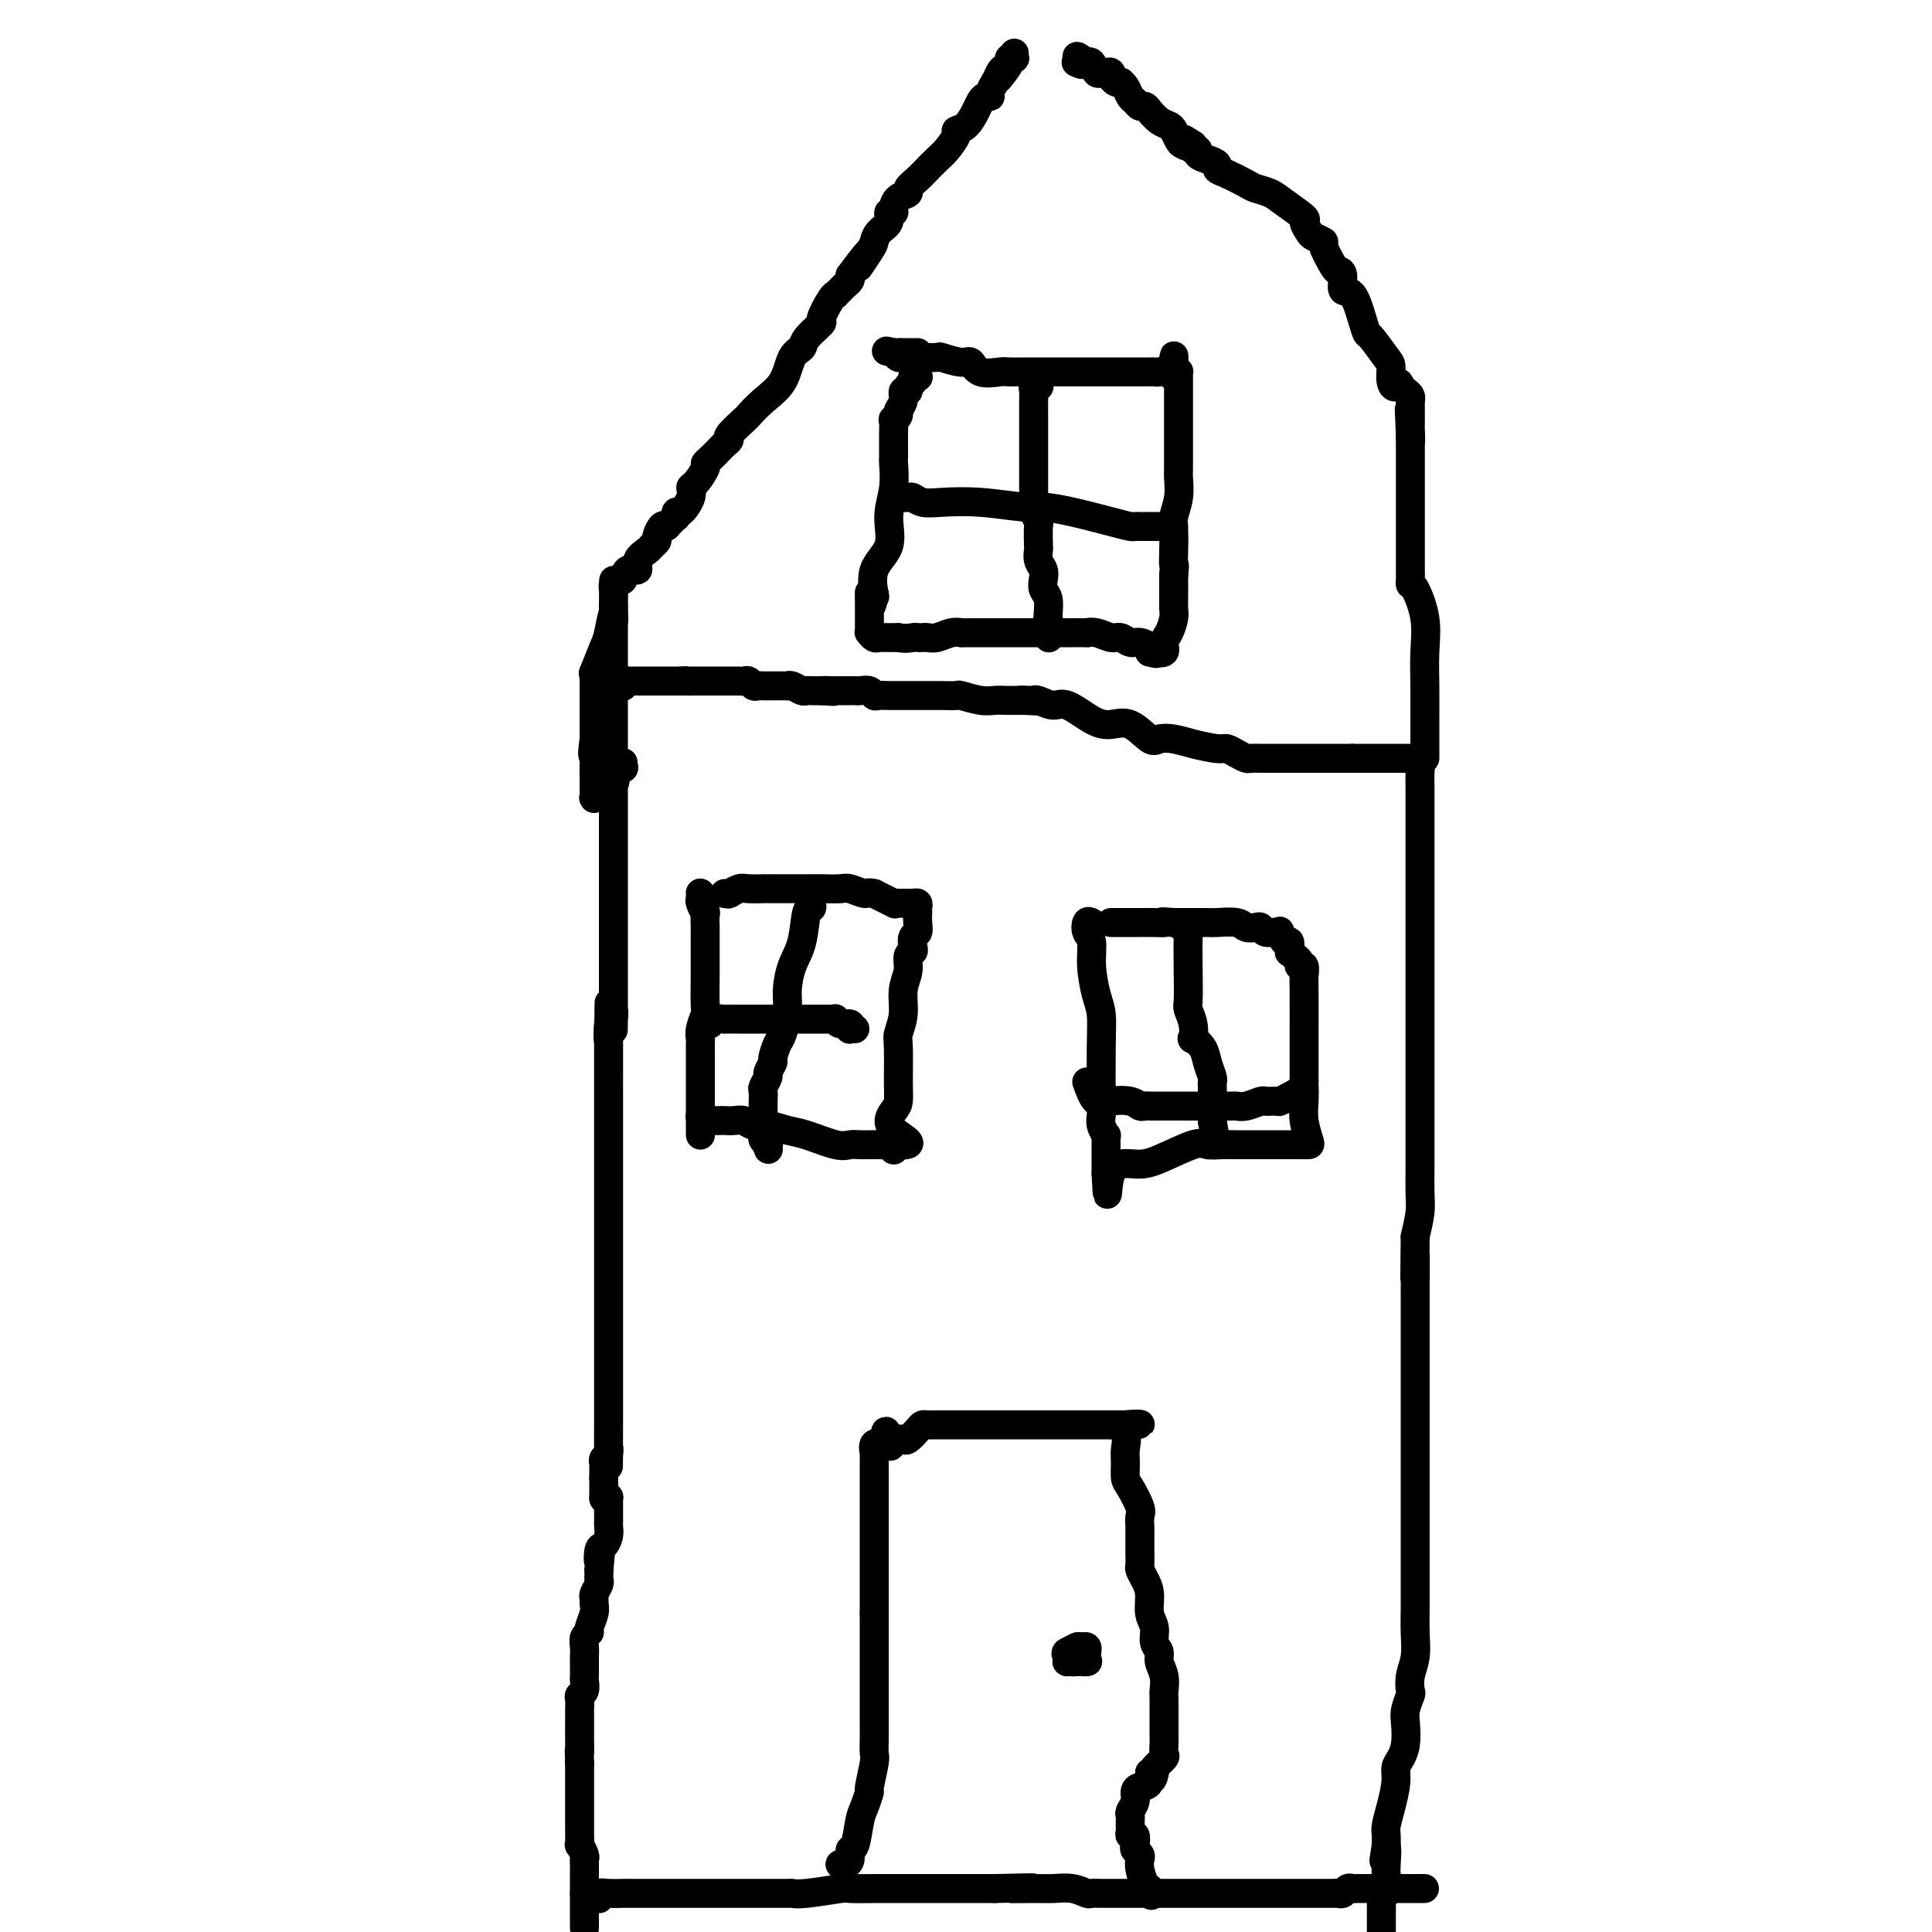 <svg viewBox='0 0 400 400' version='1.1' xmlns='http://www.w3.org/2000/svg' xmlns:xlink='http://www.w3.org/1999/xlink'><g fill='none' stroke='#000000' stroke-width='6' stroke-linecap='round' stroke-linejoin='round'><path d='M121,399c0.000,0.015 0.000,0.029 0,0c0.000,-0.029 0.000,-0.102 0,0c0.000,0.102 0.000,0.379 0,0c0.000,-0.379 -0.000,-1.414 0,-2c0.000,-0.586 0.000,-0.724 0,-1c0.000,-0.276 -0.000,-0.690 0,-1c0.000,-0.310 0.000,-0.517 0,-1c0.000,-0.483 0.000,-1.241 0,-2'/><path d='M121,392c-0.000,-1.063 -0.000,-0.222 0,0c0.000,0.222 0.001,-0.177 0,-1c-0.001,-0.823 -0.004,-2.071 0,-3c0.004,-0.929 0.015,-1.540 0,-2c-0.015,-0.460 -0.057,-0.770 0,-1c0.057,-0.230 0.211,-0.381 0,-1c-0.211,-0.619 -0.789,-1.706 -1,-2c-0.211,-0.294 -0.057,0.206 0,0c0.057,-0.206 0.015,-1.116 0,-2c-0.015,-0.884 -0.004,-1.741 0,-2c0.004,-0.259 0.001,0.080 0,0c-0.001,-0.080 -0.000,-0.580 0,-1c0.000,-0.420 0.000,-0.759 0,-1c-0.000,-0.241 -0.000,-0.383 0,-1c0.000,-0.617 0.000,-1.710 0,-2c-0.000,-0.290 -0.000,0.221 0,0c0.000,-0.221 0.000,-1.175 0,-2c-0.000,-0.825 -0.000,-1.520 0,-2c0.000,-0.480 0.000,-0.745 0,-1c-0.000,-0.255 -0.000,-0.502 0,-1c0.000,-0.498 0.000,-1.249 0,-2'/><path d='M120,365c-0.155,-4.465 -0.041,-2.127 0,-2c0.041,0.127 0.011,-1.959 0,-3c-0.011,-1.041 -0.003,-1.039 0,-1c0.003,0.039 0.001,0.114 0,0c-0.001,-0.114 0.000,-0.415 0,-1c-0.000,-0.585 -0.001,-1.452 0,-2c0.001,-0.548 0.004,-0.776 0,-1c-0.004,-0.224 -0.015,-0.445 0,-1c0.015,-0.555 0.057,-1.444 0,-2c-0.057,-0.556 -0.211,-0.779 0,-1c0.211,-0.221 0.789,-0.440 1,-1c0.211,-0.560 0.057,-1.463 0,-2c-0.057,-0.537 -0.015,-0.710 0,-1c0.015,-0.290 0.003,-0.697 0,-1c-0.003,-0.303 0.003,-0.501 0,-1c-0.003,-0.499 -0.016,-1.298 0,-2c0.016,-0.702 0.061,-1.308 0,-2c-0.061,-0.692 -0.227,-1.470 0,-2c0.227,-0.530 0.846,-0.811 1,-1c0.154,-0.189 -0.156,-0.287 0,-1c0.156,-0.713 0.778,-2.040 1,-3c0.222,-0.960 0.046,-1.553 0,-2c-0.046,-0.447 0.040,-0.750 0,-1c-0.040,-0.250 -0.207,-0.449 0,-1c0.207,-0.551 0.788,-1.454 1,-2c0.212,-0.546 0.057,-0.734 0,-1c-0.057,-0.266 -0.015,-0.610 0,-1c0.015,-0.390 0.004,-0.826 0,-1c-0.004,-0.174 -0.002,-0.087 0,0'/><path d='M124,325c0.631,-6.529 0.207,-2.852 0,-2c-0.207,0.852 -0.199,-1.121 0,-2c0.199,-0.879 0.589,-0.665 1,-1c0.411,-0.335 0.842,-1.221 1,-2c0.158,-0.779 0.042,-1.453 0,-2c-0.042,-0.547 -0.011,-0.969 0,-1c0.011,-0.031 0.003,0.329 0,0c-0.003,-0.329 -0.001,-1.346 0,-2c0.001,-0.654 0.000,-0.946 0,-1c-0.000,-0.054 -0.000,0.129 0,0c0.000,-0.129 0.001,-0.570 0,-1c-0.001,-0.430 -0.003,-0.847 0,-1c0.003,-0.153 0.011,-0.041 0,0c-0.011,0.041 -0.041,0.011 0,0c0.041,-0.011 0.155,-0.003 0,0c-0.155,0.003 -0.577,0.002 -1,0'/><path d='M125,310c0.155,-2.317 0.041,-0.611 0,0c-0.041,0.611 -0.011,0.126 0,0c0.011,-0.126 0.003,0.106 0,0c-0.003,-0.106 -0.001,-0.549 0,-1c0.001,-0.451 0.000,-0.908 0,-1c-0.000,-0.092 -0.000,0.182 0,0c0.000,-0.182 0.000,-0.818 0,-1c-0.000,-0.182 -0.000,0.091 0,0c0.000,-0.091 0.000,-0.545 0,-1'/><path d='M125,306c-0.000,-0.879 -0.001,-1.076 0,-1c0.001,0.076 0.004,0.425 0,0c-0.004,-0.425 -0.015,-1.626 0,-2c0.015,-0.374 0.057,0.078 0,0c-0.057,-0.078 -0.211,-0.685 0,-1c0.211,-0.315 0.789,-0.339 1,-1c0.211,-0.661 0.057,-1.961 0,0c-0.057,1.961 -0.015,7.183 0,-7c0.015,-14.183 0.004,-47.771 0,-62c-0.004,-14.229 -0.001,-9.100 0,-9c0.001,0.100 0.000,-4.829 0,-7c-0.000,-2.171 -0.000,-1.586 0,-1'/><path d='M126,215c0.171,-14.183 0.098,-4.141 0,-1c-0.098,3.141 -0.223,-0.619 0,-2c0.223,-1.381 0.792,-0.383 1,-1c0.208,-0.617 0.056,-2.851 0,-1c-0.056,1.851 -0.015,7.785 0,-3c0.015,-10.785 0.004,-38.288 0,-55c-0.004,-16.712 -0.001,-22.632 0,-25c0.001,-2.368 0.001,-1.184 0,0'/><path d='M127,127c0.140,-13.556 -0.008,-3.445 0,0c0.008,3.445 0.174,0.225 0,0c-0.174,-0.225 -0.688,2.545 -1,4c-0.312,1.455 -0.423,1.594 -1,3c-0.577,1.406 -1.619,4.079 -2,5c-0.381,0.921 -0.102,0.091 0,0c0.102,-0.091 0.027,0.556 0,1c-0.027,0.444 -0.007,0.686 0,1c0.007,0.314 0.002,0.702 0,1c-0.002,0.298 -0.001,0.508 0,1c0.001,0.492 0.000,1.266 0,2c-0.000,0.734 -0.000,1.428 0,2c0.000,0.572 0.000,1.020 0,2c-0.000,0.980 -0.000,2.490 0,4'/><path d='M123,153c-0.619,4.624 -0.166,3.186 0,3c0.166,-0.186 0.044,0.882 0,2c-0.044,1.118 -0.012,2.286 0,3c0.012,0.714 0.003,0.975 0,1c-0.003,0.025 -0.001,-0.186 0,0c0.001,0.186 0.000,0.768 0,1c-0.000,0.232 -0.000,0.114 0,0c0.000,-0.114 0.000,-0.223 0,0c-0.000,0.223 -0.000,0.778 0,1c0.000,0.222 0.000,0.111 0,0'/><path d='M123,164c-0.005,1.933 -0.016,1.265 0,1c0.016,-0.265 0.060,-0.127 0,0c-0.060,0.127 -0.222,0.244 0,0c0.222,-0.244 0.829,-0.849 1,-1c0.171,-0.151 -0.095,0.153 0,0c0.095,-0.153 0.551,-0.763 1,-1c0.449,-0.237 0.890,-0.102 1,0c0.110,0.102 -0.111,0.172 0,0c0.111,-0.172 0.556,-0.586 1,-1'/><path d='M127,162c0.620,-0.300 0.170,-0.051 0,0c-0.170,0.051 -0.061,-0.095 0,0c0.061,0.095 0.073,0.432 0,0c-0.073,-0.432 -0.230,-1.632 0,-2c0.230,-0.368 0.846,0.098 1,0c0.154,-0.098 -0.155,-0.758 0,-1c0.155,-0.242 0.772,-0.065 1,0c0.228,0.065 0.065,0.019 0,0c-0.065,-0.019 -0.033,-0.009 0,0'/><path d='M129,159c0.309,-0.404 0.083,0.088 0,0c-0.083,-0.088 -0.022,-0.754 0,-1c0.022,-0.246 0.006,-0.070 0,0c-0.006,0.070 -0.003,0.035 0,0'/><path d='M129,142c-0.009,-0.030 -0.017,-0.061 0,0c0.017,0.061 0.060,0.212 0,0c-0.060,-0.212 -0.222,-0.789 0,-1c0.222,-0.211 0.829,-0.057 1,0c0.171,0.057 -0.094,0.015 0,0c0.094,-0.015 0.545,-0.004 1,0c0.455,0.004 0.913,0.001 1,0c0.087,-0.001 -0.197,-0.000 0,0c0.197,0.000 0.875,0.000 1,0c0.125,-0.000 -0.303,-0.000 0,0c0.303,0.000 1.338,0.000 2,0c0.662,-0.000 0.951,-0.000 1,0c0.049,0.000 -0.142,0.000 0,0c0.142,-0.000 0.615,-0.000 1,0c0.385,0.000 0.680,0.000 1,0c0.320,-0.000 0.663,-0.000 1,0c0.337,0.000 0.668,0.000 1,0c0.332,-0.000 0.666,-0.000 1,0'/><path d='M141,141c1.979,-0.155 0.925,-0.041 1,0c0.075,0.041 1.277,0.011 2,0c0.723,-0.011 0.967,-0.003 1,0c0.033,0.003 -0.146,0.001 0,0c0.146,-0.001 0.615,-0.000 1,0c0.385,0.000 0.684,0.000 1,0c0.316,-0.000 0.648,-0.000 1,0c0.352,0.000 0.724,0.000 1,0c0.276,-0.000 0.455,-0.001 1,0c0.545,0.001 1.455,0.004 2,0c0.545,-0.004 0.723,-0.015 1,0c0.277,0.015 0.651,0.057 1,0c0.349,-0.057 0.671,-0.211 1,0c0.329,0.211 0.666,0.789 1,1c0.334,0.211 0.667,0.057 1,0c0.333,-0.057 0.666,-0.015 1,0c0.334,0.015 0.668,0.004 1,0c0.332,-0.004 0.663,-0.001 1,0c0.337,0.001 0.681,-0.001 1,0c0.319,0.001 0.614,0.004 1,0c0.386,-0.004 0.863,-0.015 1,0c0.137,0.015 -0.066,0.057 0,0c0.066,-0.057 0.402,-0.211 1,0c0.598,0.211 1.459,0.789 2,1c0.541,0.211 0.761,0.057 1,0c0.239,-0.057 0.497,-0.016 1,0c0.503,0.016 1.252,0.008 2,0'/><path d='M170,143c4.681,0.309 1.884,0.083 1,0c-0.884,-0.083 0.145,-0.022 1,0c0.855,0.022 1.538,0.006 2,0c0.462,-0.006 0.705,-0.003 1,0c0.295,0.003 0.643,0.004 1,0c0.357,-0.004 0.725,-0.015 1,0c0.275,0.015 0.458,0.057 1,0c0.542,-0.057 1.441,-0.211 2,0c0.559,0.211 0.776,0.789 1,1c0.224,0.211 0.454,0.057 1,0c0.546,-0.057 1.407,-0.015 2,0c0.593,0.015 0.919,0.004 1,0c0.081,-0.004 -0.081,-0.001 0,0c0.081,0.001 0.406,0.000 1,0c0.594,-0.000 1.459,-0.000 2,0c0.541,0.000 0.759,-0.000 1,0c0.241,0.000 0.507,0.000 1,0c0.493,-0.000 1.215,-0.001 2,0c0.785,0.001 1.635,0.004 2,0c0.365,-0.004 0.247,-0.015 1,0c0.753,0.015 2.376,0.057 3,0c0.624,-0.057 0.247,-0.211 1,0c0.753,0.211 2.635,0.789 4,1c1.365,0.211 2.214,0.057 3,0c0.786,-0.057 1.510,-0.015 2,0c0.490,0.015 0.747,0.004 1,0c0.253,-0.004 0.501,-0.001 1,0c0.499,0.001 1.250,0.001 2,0'/><path d='M212,145c6.452,0.311 1.580,0.088 0,0c-1.580,-0.088 0.130,-0.040 1,0c0.870,0.040 0.900,0.073 1,0c0.100,-0.073 0.270,-0.254 1,0c0.730,0.254 2.021,0.941 3,1c0.979,0.059 1.645,-0.509 3,0c1.355,0.509 3.398,2.094 5,3c1.602,0.906 2.763,1.132 4,1c1.237,-0.132 2.548,-0.621 4,0c1.452,0.621 3.043,2.352 4,3c0.957,0.648 1.278,0.211 2,0c0.722,-0.211 1.845,-0.197 3,0c1.155,0.197 2.341,0.578 4,1c1.659,0.422 3.791,0.883 5,1c1.209,0.117 1.494,-0.112 2,0c0.506,0.112 1.233,0.566 2,1c0.767,0.434 1.574,0.848 2,1c0.426,0.152 0.469,0.041 1,0c0.531,-0.041 1.548,-0.011 2,0c0.452,0.011 0.337,0.003 1,0c0.663,-0.003 2.103,-0.001 3,0c0.897,0.001 1.252,0.000 2,0c0.748,-0.000 1.888,-0.000 3,0c1.112,0.000 2.196,0.000 3,0c0.804,-0.000 1.329,-0.000 2,0c0.671,0.000 1.489,0.000 2,0c0.511,-0.000 0.714,-0.000 1,0c0.286,0.000 0.653,0.000 1,0c0.347,-0.000 0.673,-0.000 1,0'/><path d='M280,157c3.358,0.000 1.251,0.000 1,0c-0.251,0.000 1.352,0.000 2,0c0.648,0.000 0.341,0.000 1,0c0.659,0.000 2.284,0.000 3,0c0.716,0.000 0.521,0.000 1,0c0.479,-0.000 1.631,0.000 2,0c0.369,0.000 -0.045,0.000 0,0c0.045,0.000 0.548,0.000 1,0c0.452,0.000 0.852,0.000 1,0c0.148,0.000 0.042,0.000 0,0c-0.042,0.000 -0.022,0.000 0,0c0.022,-0.000 0.044,0.000 0,0c-0.044,0.000 -0.156,-0.000 0,0c0.156,0.000 0.578,0.000 1,0'/><path d='M293,157c2.012,0.001 0.542,0.003 0,0c-0.542,-0.003 -0.156,-0.011 0,0c0.156,0.011 0.080,0.041 0,0c-0.080,-0.041 -0.166,-0.155 0,0c0.166,0.155 0.583,0.577 1,1'/><path d='M294,158c0.155,0.463 0.041,1.120 0,2c-0.041,0.880 -0.011,1.985 0,3c0.011,1.015 0.003,1.942 0,3c-0.003,1.058 -0.001,2.249 0,3c0.001,0.751 0.000,1.064 0,2c-0.000,0.936 -0.000,2.495 0,4c0.000,1.505 0.000,2.955 0,4c-0.000,1.045 -0.000,1.683 0,3c0.000,1.317 0.000,3.311 0,5c-0.000,1.689 -0.000,3.073 0,4c0.000,0.927 0.000,1.396 0,2c-0.000,0.604 -0.000,1.344 0,3c0.000,1.656 0.000,4.229 0,6c-0.000,1.771 -0.000,2.738 0,4c0.000,1.262 0.000,2.817 0,4c-0.000,1.183 0.000,1.994 0,3c-0.000,1.006 -0.000,2.209 0,3c0.000,0.791 0.000,1.171 0,2c-0.000,0.829 -0.000,2.107 0,3c0.000,0.893 0.000,1.402 0,2c-0.000,0.598 -0.000,1.286 0,2c0.000,0.714 0.000,1.453 0,2c-0.000,0.547 -0.000,0.900 0,2c0.000,1.100 0.000,2.946 0,4c-0.000,1.054 -0.000,1.318 0,2c0.000,0.682 0.001,1.784 0,3c-0.001,1.216 -0.003,2.547 0,3c0.003,0.453 0.011,0.029 0,1c-0.011,0.971 -0.041,3.338 0,5c0.041,1.662 0.155,2.618 0,4c-0.155,1.382 -0.577,3.191 -1,5'/><path d='M293,256c-0.155,15.605 -0.041,5.619 0,4c0.041,-1.619 0.011,5.130 0,7c-0.011,1.870 -0.003,-1.139 0,1c0.003,2.139 0.001,9.427 0,13c-0.001,3.573 -0.000,3.430 0,5c0.000,1.570 0.000,4.852 0,7c-0.000,2.148 -0.000,3.162 0,5c0.000,1.838 0.000,4.499 0,6c-0.000,1.501 -0.000,1.842 0,3c0.000,1.158 0.000,3.132 0,5c-0.000,1.868 -0.000,3.629 0,5c0.000,1.371 0.000,2.350 0,3c-0.000,0.650 -0.000,0.970 0,2c0.000,1.030 0.001,2.771 0,4c-0.001,1.229 -0.004,1.945 0,3c0.004,1.055 0.015,2.447 0,4c-0.015,1.553 -0.056,3.265 0,5c0.056,1.735 0.207,3.493 0,5c-0.207,1.507 -0.774,2.762 -1,4c-0.226,1.238 -0.112,2.460 0,3c0.112,0.540 0.224,0.400 0,1c-0.224,0.600 -0.782,1.942 -1,3c-0.218,1.058 -0.096,1.832 0,3c0.096,1.168 0.167,2.731 0,4c-0.167,1.269 -0.570,2.245 -1,3c-0.430,0.755 -0.886,1.290 -1,2c-0.114,0.710 0.113,1.593 0,3c-0.113,1.407 -0.566,3.336 -1,5c-0.434,1.664 -0.848,3.063 -1,4c-0.152,0.937 -0.044,1.410 0,2c0.044,0.590 0.022,1.295 0,2'/><path d='M287,382c-0.928,6.108 -0.249,1.878 0,1c0.249,-0.878 0.068,1.596 0,3c-0.068,1.404 -0.022,1.739 0,2c0.022,0.261 0.020,0.447 0,1c-0.020,0.553 -0.058,1.473 0,2c0.058,0.527 0.212,0.661 0,1c-0.212,0.339 -0.789,0.881 -1,1c-0.211,0.119 -0.057,-0.187 0,0c0.057,0.187 0.015,0.865 0,1c-0.015,0.135 -0.004,-0.273 0,0c0.004,0.273 0.001,1.227 0,2c-0.001,0.773 -0.000,1.364 0,2c0.000,0.636 0.000,1.318 0,2'/><path d='M127,122c0.002,0.006 0.003,0.011 0,0c-0.003,-0.011 -0.012,-0.039 0,0c0.012,0.039 0.043,0.146 0,0c-0.043,-0.146 -0.161,-0.545 0,-1c0.161,-0.455 0.602,-0.965 1,-1c0.398,-0.035 0.755,0.404 1,0c0.245,-0.404 0.380,-1.652 1,-2c0.620,-0.348 1.725,0.205 2,0c0.275,-0.205 -0.281,-1.167 0,-2c0.281,-0.833 1.399,-1.537 2,-2c0.601,-0.463 0.686,-0.685 1,-1c0.314,-0.315 0.857,-0.724 1,-1c0.143,-0.276 -0.115,-0.421 0,-1c0.115,-0.579 0.604,-1.594 1,-2c0.396,-0.406 0.698,-0.203 1,0'/><path d='M138,109c2.162,-2.393 2.067,-1.874 2,-2c-0.067,-0.126 -0.107,-0.896 0,-1c0.107,-0.104 0.362,0.459 1,0c0.638,-0.459 1.659,-1.940 2,-3c0.341,-1.060 0.002,-1.697 0,-2c-0.002,-0.303 0.332,-0.270 1,-1c0.668,-0.730 1.670,-2.223 2,-3c0.330,-0.777 -0.012,-0.839 0,-1c0.012,-0.161 0.379,-0.422 1,-1c0.621,-0.578 1.498,-1.472 2,-2c0.502,-0.528 0.630,-0.689 1,-1c0.370,-0.311 0.982,-0.771 1,-1c0.018,-0.229 -0.560,-0.226 0,-1c0.560,-0.774 2.257,-2.326 3,-3c0.743,-0.674 0.532,-0.470 1,-1c0.468,-0.530 1.614,-1.793 3,-3c1.386,-1.207 3.010,-2.359 4,-4c0.990,-1.641 1.346,-3.770 2,-5c0.654,-1.230 1.607,-1.559 2,-2c0.393,-0.441 0.225,-0.994 1,-2c0.775,-1.006 2.494,-2.465 3,-3c0.506,-0.535 -0.201,-0.146 0,-1c0.201,-0.854 1.311,-2.950 2,-4c0.689,-1.050 0.959,-1.055 1,-1c0.041,0.055 -0.146,0.169 0,0c0.146,-0.169 0.627,-0.623 1,-1c0.373,-0.377 0.639,-0.678 1,-1c0.361,-0.322 0.817,-0.663 1,-1c0.183,-0.337 0.091,-0.668 0,-1'/><path d='M176,57c6.225,-8.341 2.786,-3.193 2,-2c-0.786,1.193 1.081,-1.569 2,-3c0.919,-1.431 0.891,-1.532 1,-2c0.109,-0.468 0.354,-1.304 1,-2c0.646,-0.696 1.691,-1.251 2,-2c0.309,-0.749 -0.120,-1.692 0,-2c0.120,-0.308 0.787,0.020 1,0c0.213,-0.020 -0.029,-0.389 0,-1c0.029,-0.611 0.327,-1.464 1,-2c0.673,-0.536 1.720,-0.755 2,-1c0.280,-0.245 -0.206,-0.517 0,-1c0.206,-0.483 1.104,-1.178 2,-2c0.896,-0.822 1.789,-1.772 2,-2c0.211,-0.228 -0.260,0.265 0,0c0.260,-0.265 1.252,-1.288 2,-2c0.748,-0.712 1.251,-1.115 2,-2c0.749,-0.885 1.745,-2.254 2,-3c0.255,-0.746 -0.230,-0.869 0,-1c0.230,-0.131 1.176,-0.269 2,-1c0.824,-0.731 1.526,-2.054 2,-3c0.474,-0.946 0.719,-1.515 1,-2c0.281,-0.485 0.597,-0.887 1,-1c0.403,-0.113 0.891,0.062 1,0c0.109,-0.062 -0.163,-0.363 0,-1c0.163,-0.637 0.761,-1.611 1,-2c0.239,-0.389 0.120,-0.195 0,0'/><path d='M206,17c4.879,-6.367 2.077,-2.284 1,-1c-1.077,1.284 -0.428,-0.231 0,-1c0.428,-0.769 0.637,-0.794 1,-1c0.363,-0.206 0.882,-0.595 1,-1c0.118,-0.405 -0.165,-0.827 0,-1c0.165,-0.173 0.776,-0.098 1,0c0.224,0.098 0.060,0.219 0,0c-0.060,-0.219 -0.017,-0.777 0,-1c0.017,-0.223 0.009,-0.112 0,0'/><path d='M295,157c0.000,-0.273 0.000,-0.545 0,-1c-0.000,-0.455 -0.001,-1.092 0,-2c0.001,-0.908 0.002,-2.088 0,-3c-0.002,-0.912 -0.007,-1.555 0,-3c0.007,-1.445 0.026,-3.693 0,-6c-0.026,-2.307 -0.098,-4.673 0,-7c0.098,-2.327 0.366,-4.615 0,-7c-0.366,-2.385 -1.366,-4.865 -2,-6c-0.634,-1.135 -0.902,-0.923 -1,-1c-0.098,-0.077 -0.026,-0.443 0,-1c0.026,-0.557 0.007,-1.306 0,-2c-0.007,-0.694 -0.002,-1.335 0,-2c0.002,-0.665 0.001,-1.354 0,-2c-0.001,-0.646 -0.000,-1.247 0,-2c0.000,-0.753 0.000,-1.657 0,-2c-0.000,-0.343 -0.000,-0.123 0,-1c0.000,-0.877 0.000,-2.850 0,-4c-0.000,-1.150 -0.000,-1.477 0,-2c0.000,-0.523 0.000,-1.243 0,-2c-0.000,-0.757 -0.000,-1.551 0,-2c0.000,-0.449 0.000,-0.553 0,-1c-0.000,-0.447 -0.000,-1.236 0,-2c0.000,-0.764 0.000,-1.504 0,-2c-0.000,-0.496 -0.000,-0.749 0,-1c0.000,-0.251 0.000,-0.500 0,-1c-0.000,-0.500 -0.000,-1.250 0,-2'/><path d='M292,90c-0.464,-10.317 -0.124,-2.610 0,0c0.124,2.610 0.033,0.122 0,-1c-0.033,-1.122 -0.009,-0.879 0,-1c0.009,-0.121 0.002,-0.607 0,-1c-0.002,-0.393 -0.001,-0.693 0,-1c0.001,-0.307 0.000,-0.622 0,-1c-0.000,-0.378 -0.000,-0.818 0,-1c0.000,-0.182 0.001,-0.104 0,0c-0.001,0.104 -0.003,0.235 0,0c0.003,-0.235 0.012,-0.836 0,-1c-0.012,-0.164 -0.044,0.111 0,0c0.044,-0.111 0.166,-0.607 0,-1c-0.166,-0.393 -0.619,-0.684 -1,-1c-0.381,-0.316 -0.691,-0.658 -1,-1'/><path d='M290,80c-0.474,-1.531 -0.659,-0.358 -1,0c-0.341,0.358 -0.837,-0.099 -1,-1c-0.163,-0.901 0.007,-2.248 0,-3c-0.007,-0.752 -0.189,-0.910 -1,-2c-0.811,-1.090 -2.249,-3.112 -3,-4c-0.751,-0.888 -0.813,-0.640 -1,-1c-0.187,-0.360 -0.498,-1.326 -1,-3c-0.502,-1.674 -1.194,-4.056 -2,-5c-0.806,-0.944 -1.727,-0.449 -2,-1c-0.273,-0.551 0.100,-2.147 0,-3c-0.100,-0.853 -0.675,-0.964 -1,-1c-0.325,-0.036 -0.401,0.003 -1,-1c-0.599,-1.003 -1.720,-3.046 -2,-4c-0.280,-0.954 0.282,-0.817 0,-1c-0.282,-0.183 -1.409,-0.685 -2,-1c-0.591,-0.315 -0.647,-0.441 -1,-1c-0.353,-0.559 -1.005,-1.550 -1,-2c0.005,-0.450 0.666,-0.357 0,-1c-0.666,-0.643 -2.661,-2.021 -4,-3c-1.339,-0.979 -2.023,-1.558 -3,-2c-0.977,-0.442 -2.246,-0.748 -3,-1c-0.754,-0.252 -0.992,-0.449 -2,-1c-1.008,-0.551 -2.786,-1.457 -4,-2c-1.214,-0.543 -1.865,-0.724 -2,-1c-0.135,-0.276 0.247,-0.648 0,-1c-0.247,-0.352 -1.124,-0.686 -2,-1c-0.876,-0.314 -1.750,-0.610 -2,-1c-0.250,-0.390 0.125,-0.874 0,-1c-0.125,-0.126 -0.750,0.107 -1,0c-0.250,-0.107 -0.125,-0.553 0,-1'/><path d='M247,30c-3.737,-2.484 -1.578,-0.693 -1,0c0.578,0.693 -0.425,0.289 -1,0c-0.575,-0.289 -0.721,-0.462 -1,-1c-0.279,-0.538 -0.691,-1.440 -1,-2c-0.309,-0.560 -0.517,-0.776 -1,-1c-0.483,-0.224 -1.243,-0.456 -2,-1c-0.757,-0.544 -1.512,-1.402 -2,-2c-0.488,-0.598 -0.708,-0.937 -1,-1c-0.292,-0.063 -0.656,0.151 -1,0c-0.344,-0.151 -0.667,-0.667 -1,-1c-0.333,-0.333 -0.677,-0.482 -1,-1c-0.323,-0.518 -0.625,-1.406 -1,-2c-0.375,-0.594 -0.822,-0.895 -1,-1c-0.178,-0.105 -0.086,-0.013 0,0c0.086,0.013 0.168,-0.053 0,0c-0.168,0.053 -0.584,0.225 -1,0c-0.416,-0.225 -0.832,-0.845 -1,-1c-0.168,-0.155 -0.086,0.157 0,0c0.086,-0.157 0.178,-0.782 0,-1c-0.178,-0.218 -0.626,-0.030 -1,0c-0.374,0.030 -0.675,-0.097 -1,0c-0.325,0.097 -0.675,0.418 -1,0c-0.325,-0.418 -0.626,-1.574 -1,-2c-0.374,-0.426 -0.821,-0.122 -1,0c-0.179,0.122 -0.089,0.061 0,0'/><path d='M225,13c-3.569,-2.630 -1.493,-0.705 -1,0c0.493,0.705 -0.598,0.190 -1,0c-0.402,-0.190 -0.115,-0.054 0,0c0.115,0.054 0.057,0.027 0,0'/><path d='M190,78c0.114,0.030 0.228,0.060 0,0c-0.228,-0.060 -0.797,-0.210 -1,0c-0.203,0.210 -0.039,0.778 0,1c0.039,0.222 -0.046,0.096 0,0c0.046,-0.096 0.224,-0.164 0,0c-0.224,0.164 -0.849,0.558 -1,1c-0.151,0.442 0.171,0.930 0,1c-0.171,0.070 -0.834,-0.278 -1,0c-0.166,0.278 0.166,1.182 0,2c-0.166,0.818 -0.829,1.549 -1,2c-0.171,0.451 0.150,0.622 0,1c-0.150,0.378 -0.772,0.965 -1,1c-0.228,0.035 -0.061,-0.480 0,0c0.061,0.480 0.016,1.957 0,3c-0.016,1.043 -0.003,1.653 0,2c0.003,0.347 -0.004,0.433 0,1c0.004,0.567 0.018,1.617 0,2c-0.018,0.383 -0.069,0.099 0,1c0.069,0.901 0.257,2.988 0,5c-0.257,2.012 -0.958,3.948 -1,6c-0.042,2.052 0.576,4.220 0,6c-0.576,1.780 -2.348,3.171 -3,5c-0.652,1.829 -0.186,4.094 0,5c0.186,0.906 0.093,0.453 0,0'/><path d='M181,123c-0.845,5.016 -0.959,1.056 -1,0c-0.041,-1.056 -0.011,0.791 0,2c0.011,1.209 0.003,1.781 0,2c-0.003,0.219 -0.001,0.087 0,0c0.001,-0.087 0.000,-0.128 0,0c-0.000,0.128 0.000,0.427 0,1c-0.000,0.573 -0.001,1.420 0,2c0.001,0.580 0.003,0.891 0,1c-0.003,0.109 -0.012,0.015 0,0c0.012,-0.015 0.045,0.049 0,0c-0.045,-0.049 -0.167,-0.209 0,0c0.167,0.209 0.622,0.788 1,1c0.378,0.212 0.679,0.057 1,0c0.321,-0.057 0.663,-0.015 1,0c0.337,0.015 0.668,0.004 1,0c0.332,-0.004 0.666,-0.001 1,0c0.334,0.001 0.667,0.001 1,0'/><path d='M186,132c1.560,0.310 2.462,0.084 3,0c0.538,-0.084 0.714,-0.026 1,0c0.286,0.026 0.684,0.021 1,0c0.316,-0.021 0.552,-0.058 1,0c0.448,0.058 1.109,0.212 2,0c0.891,-0.212 2.013,-0.789 3,-1c0.987,-0.211 1.841,-0.057 2,0c0.159,0.057 -0.376,0.015 1,0c1.376,-0.015 4.664,-0.004 6,0c1.336,0.004 0.722,0.001 1,0c0.278,-0.001 1.448,-0.000 2,0c0.552,0.000 0.485,0.000 1,0c0.515,-0.000 1.610,-0.000 2,0c0.390,0.000 0.073,0.000 0,0c-0.073,-0.000 0.098,0.000 1,0c0.902,-0.000 2.536,-0.000 3,0c0.464,0.000 -0.243,0.000 0,0c0.243,-0.000 1.436,-0.000 2,0c0.564,0.000 0.500,0.000 1,0c0.500,-0.000 1.565,-0.001 2,0c0.435,0.001 0.242,0.004 1,0c0.758,-0.004 2.468,-0.016 3,0c0.532,0.016 -0.114,0.061 0,0c0.114,-0.061 0.989,-0.227 2,0c1.011,0.227 2.159,0.848 3,1c0.841,0.152 1.374,-0.166 2,0c0.626,0.166 1.345,0.815 2,1c0.655,0.185 1.248,-0.095 2,0c0.752,0.095 1.664,0.564 2,1c0.336,0.436 0.096,0.839 0,1c-0.096,0.161 -0.048,0.081 0,0'/><path d='M238,135c2.229,0.617 1.300,0.159 1,0c-0.300,-0.159 0.027,-0.019 0,0c-0.027,0.019 -0.410,-0.082 0,0c0.410,0.082 1.612,0.346 2,0c0.388,-0.346 -0.040,-1.302 0,-2c0.040,-0.698 0.547,-1.137 1,-2c0.453,-0.863 0.853,-2.149 1,-3c0.147,-0.851 0.039,-1.268 0,-2c-0.039,-0.732 -0.011,-1.781 0,-3c0.011,-1.219 0.006,-2.610 0,-4'/><path d='M243,119c0.311,-2.802 0.087,-1.806 0,-2c-0.087,-0.194 -0.037,-1.579 0,-3c0.037,-1.421 0.063,-2.877 0,-4c-0.063,-1.123 -0.213,-1.914 0,-3c0.213,-1.086 0.789,-2.469 1,-4c0.211,-1.531 0.057,-3.210 0,-4c-0.057,-0.790 -0.015,-0.689 0,-2c0.015,-1.311 0.004,-4.033 0,-5c-0.004,-0.967 -0.001,-0.179 0,-1c0.001,-0.821 0.000,-3.253 0,-4c-0.000,-0.747 -0.000,0.189 0,0c0.000,-0.189 -0.000,-1.505 0,-3c0.000,-1.495 0.001,-3.171 0,-4c-0.001,-0.829 -0.003,-0.810 0,-1c0.003,-0.190 0.011,-0.587 0,-1c-0.011,-0.413 -0.041,-0.842 0,-1c0.041,-0.158 0.155,-0.045 0,0c-0.155,0.045 -0.577,0.023 -1,0'/><path d='M243,77c0.031,-6.497 0.109,-1.741 0,0c-0.109,1.741 -0.407,0.466 -1,0c-0.593,-0.466 -1.483,-0.125 -2,0c-0.517,0.125 -0.660,0.033 -1,0c-0.340,-0.033 -0.876,-0.009 -1,0c-0.124,0.009 0.164,0.002 0,0c-0.164,-0.002 -0.781,-0.001 -1,0c-0.219,0.001 -0.040,0.000 -1,0c-0.960,-0.000 -3.060,-0.000 -4,0c-0.940,0.000 -0.719,0.000 -2,0c-1.281,-0.000 -4.062,-0.000 -5,0c-0.938,0.000 -0.033,0.000 -1,0c-0.967,-0.000 -3.805,-0.000 -5,0c-1.195,0.000 -0.747,0.000 -1,0c-0.253,-0.000 -1.206,-0.001 -2,0c-0.794,0.001 -1.427,0.002 -2,0c-0.573,-0.002 -1.084,-0.008 -2,0c-0.916,0.008 -2.235,0.031 -3,0c-0.765,-0.031 -0.976,-0.117 -2,0c-1.024,0.117 -2.860,0.438 -4,0c-1.140,-0.438 -1.584,-1.634 -2,-2c-0.416,-0.366 -0.805,0.098 -2,0c-1.195,-0.098 -3.198,-0.758 -4,-1c-0.802,-0.242 -0.404,-0.065 -1,0c-0.596,0.065 -2.187,0.018 -3,0c-0.813,-0.018 -0.848,-0.008 -1,0c-0.152,0.008 -0.422,0.012 -1,0c-0.578,-0.012 -1.463,-0.042 -2,0c-0.537,0.042 -0.725,0.155 -1,0c-0.275,-0.155 -0.638,-0.577 -1,-1'/><path d='M185,73c-2.828,-0.619 -0.898,-0.166 0,0c0.898,0.166 0.765,0.044 1,0c0.235,-0.044 0.837,-0.012 1,0c0.163,0.012 -0.114,0.003 0,0c0.114,-0.003 0.618,-0.001 1,0c0.382,0.001 0.641,0.000 1,0c0.359,-0.000 0.817,-0.000 1,0c0.183,0.000 0.092,0.000 0,0'/><path d='M215,80c0.113,0.021 0.226,0.041 0,0c-0.226,-0.041 -0.793,-0.145 -1,0c-0.207,0.145 -0.056,0.537 0,1c0.056,0.463 0.015,0.995 0,2c-0.015,1.005 -0.004,2.481 0,3c0.004,0.519 0.001,0.080 0,1c-0.001,0.920 0.000,3.200 0,4c-0.000,0.800 -0.001,0.121 0,1c0.001,0.879 0.004,3.315 0,5c-0.004,1.685 -0.015,2.619 0,4c0.015,1.381 0.057,3.208 0,4c-0.057,0.792 -0.211,0.550 0,1c0.211,0.450 0.788,1.590 1,2c0.212,0.410 0.061,0.088 0,1c-0.061,0.912 -0.030,3.059 0,4c0.030,0.941 0.060,0.675 0,1c-0.060,0.325 -0.208,1.241 0,2c0.208,0.759 0.774,1.363 1,2c0.226,0.637 0.113,1.309 0,2c-0.113,0.691 -0.226,1.401 0,2c0.226,0.599 0.793,1.089 1,2c0.207,0.911 0.056,2.245 0,3c-0.056,0.755 -0.016,0.930 0,1c0.016,0.070 0.008,0.035 0,0'/><path d='M217,128c0.310,7.595 0.083,2.583 0,1c-0.083,-1.583 -0.024,0.262 0,1c0.024,0.738 0.012,0.369 0,0'/><path d='M186,103c0.055,0.002 0.111,0.004 0,0c-0.111,-0.004 -0.388,-0.015 0,0c0.388,0.015 1.443,0.056 2,0c0.557,-0.056 0.618,-0.207 1,0c0.382,0.207 1.087,0.773 2,1c0.913,0.227 2.036,0.115 4,0c1.964,-0.115 4.769,-0.235 8,0c3.231,0.235 6.886,0.823 9,1c2.114,0.177 2.685,-0.058 4,0c1.315,0.058 3.375,0.408 6,1c2.625,0.592 5.816,1.427 8,2c2.184,0.573 3.360,0.886 4,1c0.640,0.114 0.744,0.031 1,0c0.256,-0.031 0.663,-0.008 1,0c0.337,0.008 0.602,0.002 1,0c0.398,-0.002 0.929,-0.001 1,0c0.071,0.001 -0.318,0.000 0,0c0.318,-0.000 1.343,-0.000 2,0c0.657,0.000 0.947,0.000 1,0c0.053,-0.000 -0.129,-0.000 0,0c0.129,0.000 0.571,0.000 1,0c0.429,-0.000 0.846,-0.000 1,0c0.154,0.000 0.044,0.000 0,0c-0.044,-0.000 -0.022,-0.000 0,0'/><path d='M145,185c-0.008,-0.101 -0.016,-0.202 0,0c0.016,0.202 0.057,0.706 0,1c-0.057,0.294 -0.211,0.379 0,1c0.211,0.621 0.789,1.777 1,2c0.211,0.223 0.057,-0.488 0,0c-0.057,0.488 -0.015,2.175 0,3c0.015,0.825 0.004,0.787 0,1c-0.004,0.213 -0.001,0.675 0,1c0.001,0.325 -0.000,0.511 0,1c0.000,0.489 0.001,1.281 0,2c-0.001,0.719 -0.004,1.365 0,2c0.004,0.635 0.015,1.259 0,3c-0.015,1.741 -0.057,4.598 0,6c0.057,1.402 0.211,1.350 0,2c-0.211,0.650 -0.789,2.003 -1,3c-0.211,0.997 -0.057,1.637 0,2c0.057,0.363 0.015,0.450 0,1c-0.015,0.550 -0.004,1.562 0,3c0.004,1.438 0.001,3.303 0,5c-0.001,1.697 -0.000,3.228 0,4c0.000,0.772 0.000,0.785 0,1c-0.000,0.215 -0.000,0.633 0,1c0.000,0.367 0.000,0.684 0,1'/><path d='M145,231c0.009,7.343 0.030,2.700 0,1c-0.030,-1.700 -0.111,-0.455 0,0c0.111,0.455 0.414,0.122 1,0c0.586,-0.122 1.455,-0.034 2,0c0.545,0.034 0.764,0.013 1,0c0.236,-0.013 0.488,-0.018 1,0c0.512,0.018 1.284,0.061 2,0c0.716,-0.061 1.375,-0.225 2,0c0.625,0.225 1.217,0.838 2,1c0.783,0.162 1.757,-0.128 3,0c1.243,0.128 2.756,0.675 4,1c1.244,0.325 2.220,0.427 4,1c1.780,0.573 4.365,1.618 6,2c1.635,0.382 2.322,0.103 3,0c0.678,-0.103 1.347,-0.029 2,0c0.653,0.029 1.289,0.011 2,0c0.711,-0.011 1.497,-0.017 2,0c0.503,0.017 0.723,0.057 1,0c0.277,-0.057 0.610,-0.211 1,0c0.390,0.211 0.837,0.786 1,1c0.163,0.214 0.044,0.068 0,0c-0.044,-0.068 -0.012,-0.057 0,0c0.012,0.057 0.003,0.159 0,0c-0.003,-0.159 -0.002,-0.580 0,-1'/><path d='M185,237c6.204,0.469 1.715,-1.359 0,-3c-1.715,-1.641 -0.657,-3.096 0,-4c0.657,-0.904 0.912,-1.258 1,-2c0.088,-0.742 0.008,-1.871 0,-4c-0.008,-2.129 0.054,-5.259 0,-7c-0.054,-1.741 -0.226,-2.095 0,-3c0.226,-0.905 0.849,-2.361 1,-4c0.151,-1.639 -0.169,-3.460 0,-5c0.169,-1.540 0.829,-2.798 1,-4c0.171,-1.202 -0.147,-2.349 0,-3c0.147,-0.651 0.757,-0.807 1,-1c0.243,-0.193 0.118,-0.424 0,-1c-0.118,-0.576 -0.228,-1.499 0,-2c0.228,-0.501 0.793,-0.582 1,-1c0.207,-0.418 0.056,-1.173 0,-2c-0.056,-0.827 -0.018,-1.724 0,-2c0.018,-0.276 0.017,0.070 0,0c-0.017,-0.070 -0.049,-0.554 0,-1c0.049,-0.446 0.180,-0.852 0,-1c-0.180,-0.148 -0.672,-0.038 -1,0c-0.328,0.038 -0.491,0.005 -1,0c-0.509,-0.005 -1.363,0.019 -2,0c-0.637,-0.019 -1.056,-0.082 -1,0c0.056,0.082 0.587,0.309 0,0c-0.587,-0.309 -2.294,-1.155 -4,-2'/><path d='M181,185c-1.680,-0.403 -1.381,0.088 -2,0c-0.619,-0.088 -2.157,-0.756 -3,-1c-0.843,-0.244 -0.993,-0.065 -2,0c-1.007,0.065 -2.872,0.018 -4,0c-1.128,-0.018 -1.521,-0.005 -2,0c-0.479,0.005 -1.046,0.001 -2,0c-0.954,-0.001 -2.297,-0.000 -3,0c-0.703,0.000 -0.767,0.000 -1,0c-0.233,-0.000 -0.634,-0.000 -1,0c-0.366,0.000 -0.696,0.000 -1,0c-0.304,-0.000 -0.581,-0.001 -1,0c-0.419,0.001 -0.981,0.004 -1,0c-0.019,-0.004 0.506,-0.015 0,0c-0.506,0.015 -2.044,0.057 -3,0c-0.956,-0.057 -1.332,-0.211 -2,0c-0.668,0.211 -1.629,0.789 -2,1c-0.371,0.211 -0.151,0.057 0,0c0.151,-0.057 0.233,-0.015 0,0c-0.233,0.015 -0.781,0.004 -1,0c-0.219,-0.004 -0.110,-0.002 0,0'/><path d='M226,191c-0.391,-0.195 -0.781,-0.390 -1,0c-0.219,0.390 -0.265,1.365 0,2c0.265,0.635 0.842,0.928 1,2c0.158,1.072 -0.101,2.921 0,5c0.101,2.079 0.563,4.388 1,6c0.437,1.612 0.848,2.529 1,4c0.152,1.471 0.044,3.498 0,7c-0.044,3.502 -0.026,8.479 0,11c0.026,2.521 0.060,2.588 0,3c-0.060,0.412 -0.212,1.171 0,2c0.212,0.829 0.789,1.728 1,2c0.211,0.272 0.057,-0.082 0,0c-0.057,0.082 -0.015,0.599 0,1c0.015,0.401 0.004,0.686 0,1c-0.004,0.314 -0.001,0.658 0,1c0.001,0.342 0.000,0.683 0,1c-0.000,0.317 -0.000,0.610 0,1c0.000,0.390 0.000,0.878 0,1c-0.000,0.122 -0.000,-0.121 0,0c0.000,0.121 0.000,0.606 0,1c-0.000,0.394 -0.000,0.697 0,1'/><path d='M229,243c0.441,8.163 0.043,2.569 1,0c0.957,-2.569 3.270,-2.114 5,-2c1.730,0.114 2.876,-0.113 5,-1c2.124,-0.887 5.227,-2.434 7,-3c1.773,-0.566 2.216,-0.152 3,0c0.784,0.152 1.910,0.041 3,0c1.090,-0.041 2.144,-0.011 3,0c0.856,0.011 1.512,0.003 2,0c0.488,-0.003 0.807,-0.001 1,0c0.193,0.001 0.261,0.000 1,0c0.739,-0.000 2.149,-0.000 3,0c0.851,0.000 1.142,0.000 2,0c0.858,-0.000 2.282,-0.000 3,0c0.718,0.000 0.728,-0.000 1,0c0.272,0.000 0.805,0.000 1,0c0.195,-0.000 0.051,-0.000 0,0c-0.051,0.000 -0.010,0.000 0,0c0.010,-0.000 -0.010,-0.001 0,0c0.010,0.001 0.052,0.003 0,0c-0.052,-0.003 -0.196,-0.010 0,0c0.196,0.010 0.732,0.036 1,0c0.268,-0.036 0.268,-0.133 0,-1c-0.268,-0.867 -0.803,-2.503 -1,-4c-0.197,-1.497 -0.056,-2.856 0,-4c0.056,-1.144 0.028,-2.072 0,-3'/><path d='M270,225c-0.155,-2.060 -0.041,-1.210 0,-1c0.041,0.210 0.011,-0.218 0,-1c-0.011,-0.782 -0.002,-1.916 0,-3c0.002,-1.084 -0.003,-2.118 0,-5c0.003,-2.882 0.016,-7.613 0,-10c-0.016,-2.387 -0.060,-2.432 0,-3c0.060,-0.568 0.222,-1.659 0,-2c-0.222,-0.341 -0.830,0.069 -1,0c-0.170,-0.069 0.099,-0.615 0,-1c-0.099,-0.385 -0.565,-0.609 -1,-1c-0.435,-0.391 -0.838,-0.950 -1,-1c-0.162,-0.050 -0.081,0.407 0,0c0.081,-0.407 0.163,-1.679 0,-2c-0.163,-0.321 -0.572,0.307 -1,0c-0.428,-0.307 -0.874,-1.550 -1,-2c-0.126,-0.450 0.069,-0.107 0,0c-0.069,0.107 -0.403,-0.023 -1,0c-0.597,0.023 -1.456,0.199 -2,0c-0.544,-0.199 -0.773,-0.771 -1,-1c-0.227,-0.229 -0.454,-0.114 -1,0c-0.546,0.114 -1.413,0.227 -2,0c-0.587,-0.227 -0.895,-0.793 -2,-1c-1.105,-0.207 -3.008,-0.056 -4,0c-0.992,0.056 -1.075,0.015 -2,0c-0.925,-0.015 -2.693,-0.004 -4,0c-1.307,0.004 -2.154,0.002 -3,0'/><path d='M243,191c-3.766,-0.309 -2.180,-0.083 -2,0c0.180,0.083 -1.046,0.022 -2,0c-0.954,-0.022 -1.635,-0.006 -2,0c-0.365,0.006 -0.413,0.002 -1,0c-0.587,-0.002 -1.711,-0.000 -2,0c-0.289,0.000 0.259,0.000 0,0c-0.259,-0.000 -1.323,-0.000 -2,0c-0.677,0.000 -0.965,0.000 -1,0c-0.035,-0.000 0.183,-0.000 0,0c-0.183,0.000 -0.767,0.000 -1,0c-0.233,-0.000 -0.117,-0.000 0,0'/><path d='M245,192c0.030,-0.004 0.061,-0.009 0,0c-0.061,0.009 -0.212,0.030 0,0c0.212,-0.030 0.788,-0.112 1,0c0.212,0.112 0.060,0.416 0,2c-0.060,1.584 -0.030,4.446 0,7c0.030,2.554 0.059,4.798 0,6c-0.059,1.202 -0.205,1.361 0,2c0.205,0.639 0.762,1.759 1,3c0.238,1.241 0.159,2.602 0,3c-0.159,0.398 -0.396,-0.167 0,0c0.396,0.167 1.427,1.066 2,2c0.573,0.934 0.690,1.903 1,3c0.310,1.097 0.815,2.321 1,3c0.185,0.679 0.050,0.815 0,1c-0.050,0.185 -0.013,0.421 0,1c0.013,0.579 0.004,1.500 0,2c-0.004,0.500 -0.001,0.579 0,1c0.001,0.421 0.000,1.185 0,2c-0.000,0.815 -0.000,1.681 0,2c0.000,0.319 0.000,0.091 0,0c-0.000,-0.091 -0.000,-0.046 0,0'/><path d='M251,232c1.000,6.667 0.500,3.333 0,0'/><path d='M168,187c0.097,0.460 0.194,0.920 0,1c-0.194,0.080 -0.678,-0.221 -1,1c-0.322,1.221 -0.482,3.963 -1,6c-0.518,2.037 -1.395,3.370 -2,5c-0.605,1.630 -0.937,3.558 -1,5c-0.063,1.442 0.142,2.399 0,4c-0.142,1.601 -0.630,3.848 -1,5c-0.370,1.152 -0.620,1.211 -1,2c-0.380,0.789 -0.890,2.310 -1,3c-0.110,0.690 0.181,0.551 0,1c-0.181,0.449 -0.833,1.486 -1,2c-0.167,0.514 0.151,0.505 0,1c-0.151,0.495 -0.773,1.492 -1,2c-0.227,0.508 -0.061,0.525 0,1c0.061,0.475 0.016,1.409 0,2c-0.016,0.591 -0.004,0.841 0,1c0.004,0.159 0.000,0.227 0,1c-0.000,0.773 0.004,2.249 0,3c-0.004,0.751 -0.015,0.776 0,1c0.015,0.224 0.056,0.648 0,1c-0.056,0.352 -0.207,0.633 0,1c0.207,0.367 0.774,0.819 1,1c0.226,0.181 0.113,0.090 0,0'/><path d='M159,237c0.156,1.867 0.044,0.533 0,0c-0.044,-0.533 -0.022,-0.267 0,0'/><path d='M147,212c-0.358,-0.423 -0.716,-0.845 0,-1c0.716,-0.155 2.506,-0.041 3,0c0.494,0.041 -0.309,0.011 0,0c0.309,-0.011 1.729,-0.003 3,0c1.271,0.003 2.393,0.001 3,0c0.607,-0.001 0.698,-0.000 1,0c0.302,0.000 0.813,0.000 1,0c0.187,-0.000 0.048,-0.000 0,0c-0.048,0.000 -0.006,0.000 1,0c1.006,-0.000 2.977,-0.000 4,0c1.023,0.000 1.097,0.000 2,0c0.903,-0.000 2.634,-0.001 4,0c1.366,0.001 2.368,0.004 3,0c0.632,-0.004 0.895,-0.016 1,0c0.105,0.016 0.053,0.061 0,0c-0.053,-0.061 -0.106,-0.226 0,0c0.106,0.226 0.372,0.845 1,1c0.628,0.155 1.619,-0.155 2,0c0.381,0.155 0.154,0.773 0,1c-0.154,0.227 -0.234,0.061 0,0c0.234,-0.061 0.781,-0.017 1,0c0.219,0.017 0.109,0.009 0,0'/><path d='M225,224c0.612,1.682 1.225,3.365 2,4c0.775,0.635 1.714,0.223 3,0c1.286,-0.223 2.919,-0.256 4,0c1.081,0.256 1.611,0.801 2,1c0.389,0.199 0.639,0.053 1,0c0.361,-0.053 0.835,-0.014 1,0c0.165,0.014 0.022,0.004 1,0c0.978,-0.004 3.079,-0.001 4,0c0.921,0.001 0.664,0.000 1,0c0.336,-0.000 1.266,-0.000 3,0c1.734,0.000 4.273,0.001 5,0c0.727,-0.001 -0.359,-0.004 0,0c0.359,0.004 2.162,0.015 3,0c0.838,-0.015 0.711,-0.057 1,0c0.289,0.057 0.994,0.211 2,0c1.006,-0.211 2.312,-0.789 3,-1c0.688,-0.211 0.759,-0.057 1,0c0.241,0.057 0.651,0.016 1,0c0.349,-0.016 0.635,-0.007 1,0c0.365,0.007 0.808,0.012 1,0c0.192,-0.012 0.132,-0.042 0,0c-0.132,0.042 -0.336,0.155 0,0c0.336,-0.155 1.214,-0.578 2,-1c0.786,-0.422 1.481,-0.844 2,-1c0.519,-0.156 0.863,-0.044 1,0c0.137,0.044 0.069,0.022 0,0'/><path d='M124,393c-0.009,-0.030 -0.019,-0.061 0,0c0.019,0.061 0.066,0.212 0,0c-0.066,-0.212 -0.246,-0.789 0,-1c0.246,-0.211 0.918,-0.057 2,0c1.082,0.057 2.574,0.015 3,0c0.426,-0.015 -0.216,-0.004 2,0c2.216,0.004 7.288,0.001 10,0c2.712,-0.001 3.062,-0.000 4,0c0.938,0.000 2.462,0.000 4,0c1.538,-0.000 3.088,0.000 4,0c0.912,-0.000 1.185,-0.000 2,0c0.815,0.000 2.170,0.001 3,0c0.830,-0.001 1.134,-0.004 2,0c0.866,0.004 2.295,0.015 3,0c0.705,-0.015 0.688,-0.057 1,0c0.312,0.057 0.955,0.211 3,0c2.045,-0.211 5.494,-0.789 7,-1c1.506,-0.211 1.071,-0.057 2,0c0.929,0.057 3.222,0.015 6,0c2.778,-0.015 6.041,-0.004 8,0c1.959,0.004 2.614,0.001 4,0c1.386,-0.001 3.504,-0.000 4,0c0.496,0.000 -0.630,0.000 0,0c0.630,-0.000 3.016,-0.000 4,0c0.984,0.000 0.567,0.000 1,0c0.433,-0.000 1.717,-0.000 3,0'/><path d='M206,391c13.400,-0.308 5.899,-0.079 4,0c-1.899,0.079 1.805,0.007 4,0c2.195,-0.007 2.880,0.051 4,0c1.120,-0.051 2.674,-0.210 4,0c1.326,0.210 2.424,0.788 3,1c0.576,0.212 0.631,0.057 1,0c0.369,-0.057 1.053,-0.015 2,0c0.947,0.015 2.155,0.004 4,0c1.845,-0.004 4.325,-0.001 6,0c1.675,0.001 2.545,0.000 5,0c2.455,-0.000 6.494,-0.000 9,0c2.506,0.000 3.480,0.000 4,0c0.520,-0.000 0.586,-0.000 1,0c0.414,0.000 1.177,0.000 2,0c0.823,-0.000 1.707,-0.000 2,0c0.293,0.000 -0.007,0.000 0,0c0.007,-0.000 0.319,-0.000 1,0c0.681,0.000 1.730,0.000 3,0c1.270,-0.000 2.760,-0.000 4,0c1.240,0.000 2.230,0.001 3,0c0.770,-0.001 1.319,-0.004 2,0c0.681,0.004 1.492,0.015 2,0c0.508,-0.015 0.713,-0.057 1,0c0.287,0.057 0.657,0.211 1,0c0.343,-0.211 0.658,-0.789 1,-1c0.342,-0.211 0.711,-0.057 1,0c0.289,0.057 0.497,0.015 1,0c0.503,-0.015 1.300,-0.004 2,0c0.700,0.004 1.304,0.001 2,0c0.696,-0.001 1.485,-0.000 2,0c0.515,0.000 0.758,0.000 1,0'/><path d='M288,391c12.978,0.000 4.422,0.000 1,0c-3.422,-0.000 -1.711,0.000 0,0'/><path d='M174,386c-0.081,-0.014 -0.162,-0.027 0,0c0.162,0.027 0.568,0.096 1,0c0.432,-0.096 0.889,-0.356 1,-1c0.111,-0.644 -0.124,-1.673 0,-2c0.124,-0.327 0.607,0.046 1,-1c0.393,-1.046 0.698,-3.513 1,-5c0.302,-1.487 0.603,-1.994 1,-3c0.397,-1.006 0.891,-2.512 1,-3c0.109,-0.488 -0.167,0.042 0,-1c0.167,-1.042 0.777,-3.654 1,-5c0.223,-1.346 0.060,-1.425 0,-2c-0.060,-0.575 -0.016,-1.646 0,-3c0.016,-1.354 0.004,-2.991 0,-4c-0.004,-1.009 -0.001,-1.390 0,-2c0.001,-0.610 0.000,-1.450 0,-2c-0.000,-0.550 -0.000,-0.810 0,-1c0.000,-0.190 0.000,-0.311 0,-1c-0.000,-0.689 -0.000,-1.945 0,-3c0.000,-1.055 0.000,-1.910 0,-3c-0.000,-1.090 -0.000,-2.416 0,-3c0.000,-0.584 0.000,-0.426 0,-1c-0.000,-0.574 -0.000,-1.878 0,-3c0.000,-1.122 0.000,-2.061 0,-3'/><path d='M181,334c0.000,-4.926 0.000,-1.742 0,-1c-0.000,0.742 -0.000,-0.959 0,-2c0.000,-1.041 0.000,-1.422 0,-2c-0.000,-0.578 -0.000,-1.354 0,-2c0.000,-0.646 0.000,-1.160 0,-2c-0.000,-0.840 -0.000,-2.004 0,-3c0.000,-0.996 0.000,-1.824 0,-2c-0.000,-0.176 -0.000,0.301 0,0c0.000,-0.301 0.000,-1.381 0,-2c-0.000,-0.619 -0.000,-0.779 0,-1c0.000,-0.221 0.000,-0.505 0,-1c-0.000,-0.495 -0.000,-1.203 0,-2c0.000,-0.797 0.000,-1.685 0,-2c-0.000,-0.315 -0.000,-0.059 0,0c0.000,0.059 0.000,-0.079 0,-1c-0.000,-0.921 -0.000,-2.624 0,-4c0.000,-1.376 0.000,-2.423 0,-3c-0.000,-0.577 -0.002,-0.684 0,-1c0.002,-0.316 0.006,-0.842 0,-1c-0.006,-0.158 -0.022,0.050 0,0c0.022,-0.050 0.083,-0.360 0,-1c-0.083,-0.640 -0.309,-1.612 0,-2c0.309,-0.388 1.155,-0.194 2,0'/><path d='M183,299c0.472,-5.354 0.651,-1.239 1,0c0.349,1.239 0.866,-0.398 1,-1c0.134,-0.602 -0.115,-0.168 0,0c0.115,0.168 0.594,0.069 1,0c0.406,-0.069 0.738,-0.110 1,0c0.262,0.110 0.455,0.369 1,0c0.545,-0.369 1.442,-1.367 2,-2c0.558,-0.633 0.777,-0.902 1,-1c0.223,-0.098 0.450,-0.026 1,0c0.550,0.026 1.423,0.007 2,0c0.577,-0.007 0.858,-0.002 2,0c1.142,0.002 3.145,0.001 4,0c0.855,-0.001 0.561,-0.000 1,0c0.439,0.000 1.612,0.000 3,0c1.388,-0.000 2.990,-0.000 4,0c1.010,0.000 1.427,0.000 2,0c0.573,-0.000 1.302,-0.000 2,0c0.698,0.000 1.366,0.000 2,0c0.634,-0.000 1.234,-0.000 2,0c0.766,0.000 1.699,0.000 2,0c0.301,-0.000 -0.031,-0.000 0,0c0.031,0.000 0.426,0.000 1,0c0.574,-0.000 1.326,-0.000 2,0c0.674,0.000 1.268,0.000 2,0c0.732,-0.000 1.601,-0.000 2,0c0.399,0.000 0.328,0.000 1,0c0.672,-0.000 2.087,-0.000 3,0c0.913,0.000 1.323,0.000 2,0c0.677,-0.000 1.622,-0.000 2,0c0.378,0.000 0.189,0.000 0,0'/><path d='M233,295c6.033,-0.082 1.616,-0.289 0,0c-1.616,0.289 -0.431,1.072 0,2c0.431,0.928 0.109,1.999 0,3c-0.109,1.001 -0.005,1.930 0,3c0.005,1.070 -0.090,2.280 0,3c0.090,0.720 0.364,0.950 1,2c0.636,1.050 1.635,2.921 2,4c0.365,1.079 0.098,1.368 0,2c-0.098,0.632 -0.027,1.608 0,2c0.027,0.392 0.010,0.202 0,1c-0.010,0.798 -0.013,2.586 0,4c0.013,1.414 0.041,2.455 0,3c-0.041,0.545 -0.150,0.596 0,1c0.150,0.404 0.561,1.162 1,2c0.439,0.838 0.906,1.758 1,3c0.094,1.242 -0.186,2.807 0,4c0.186,1.193 0.838,2.013 1,3c0.162,0.987 -0.167,2.142 0,3c0.167,0.858 0.829,1.419 1,2c0.171,0.581 -0.150,1.181 0,2c0.150,0.819 0.773,1.857 1,3c0.227,1.143 0.060,2.390 0,3c-0.060,0.610 -0.014,0.582 0,2c0.014,1.418 -0.004,4.281 0,6c0.004,1.719 0.029,2.292 0,3c-0.029,0.708 -0.111,1.551 0,2c0.111,0.449 0.414,0.506 0,1c-0.414,0.494 -1.547,1.427 -2,2c-0.453,0.573 -0.227,0.787 0,1'/><path d='M239,367c-0.564,2.986 -0.973,0.452 -1,0c-0.027,-0.452 0.329,1.178 0,2c-0.329,0.822 -1.342,0.836 -2,1c-0.658,0.164 -0.961,0.477 -1,1c-0.039,0.523 0.186,1.254 0,2c-0.186,0.746 -0.782,1.506 -1,2c-0.218,0.494 -0.058,0.724 0,1c0.058,0.276 0.015,0.600 0,1c-0.015,0.400 -0.000,0.876 0,1c0.000,0.124 -0.014,-0.104 0,0c0.014,0.104 0.055,0.538 0,1c-0.055,0.462 -0.207,0.950 0,1c0.207,0.050 0.774,-0.338 1,0c0.226,0.338 0.112,1.402 0,2c-0.112,0.598 -0.224,0.731 0,1c0.224,0.269 0.782,0.675 1,1c0.218,0.325 0.097,0.571 0,1c-0.097,0.429 -0.170,1.043 0,2c0.170,0.957 0.582,2.256 1,3c0.418,0.744 0.843,0.931 1,1c0.157,0.069 0.045,0.020 0,0c-0.045,-0.020 -0.022,-0.010 0,0'/><path d='M238,391c0.667,2.500 0.333,1.250 0,0'/><path d='M224,341c-0.033,-0.008 -0.065,-0.016 0,0c0.065,0.016 0.228,0.057 0,0c-0.228,-0.057 -0.846,-0.211 -1,0c-0.154,0.211 0.155,0.789 0,1c-0.155,0.211 -0.773,0.057 -1,0c-0.227,-0.057 -0.061,-0.015 0,0c0.061,0.015 0.017,0.004 0,0c-0.017,-0.004 -0.009,-0.002 0,0'/><path d='M222,342c-0.296,0.321 -0.037,0.623 0,1c0.037,0.377 -0.148,0.830 0,1c0.148,0.170 0.628,0.056 1,0c0.372,-0.056 0.636,-0.054 1,0c0.364,0.054 0.829,0.159 1,0c0.171,-0.159 0.047,-0.582 0,-1c-0.047,-0.418 -0.016,-0.830 0,-1c0.016,-0.170 0.017,-0.099 0,0c-0.017,0.099 -0.050,0.227 0,0c0.050,-0.227 0.185,-0.807 0,-1c-0.185,-0.193 -0.691,0.001 -1,0c-0.309,-0.001 -0.423,-0.196 -1,0c-0.577,0.196 -1.617,0.784 -2,1c-0.383,0.216 -0.109,0.062 0,0c0.109,-0.062 0.055,-0.031 0,0'/><path d='M221,342c-0.623,0.321 -0.179,0.622 0,1c0.179,0.378 0.094,0.833 0,1c-0.094,0.167 -0.197,0.045 0,0c0.197,-0.045 0.694,-0.012 1,0c0.306,0.012 0.422,0.003 1,0c0.578,-0.003 1.619,-0.001 2,0c0.381,0.001 0.103,0.000 0,0c-0.103,-0.000 -0.029,-0.000 0,0c0.029,0.000 0.015,0.000 0,0'/></g>
</svg>